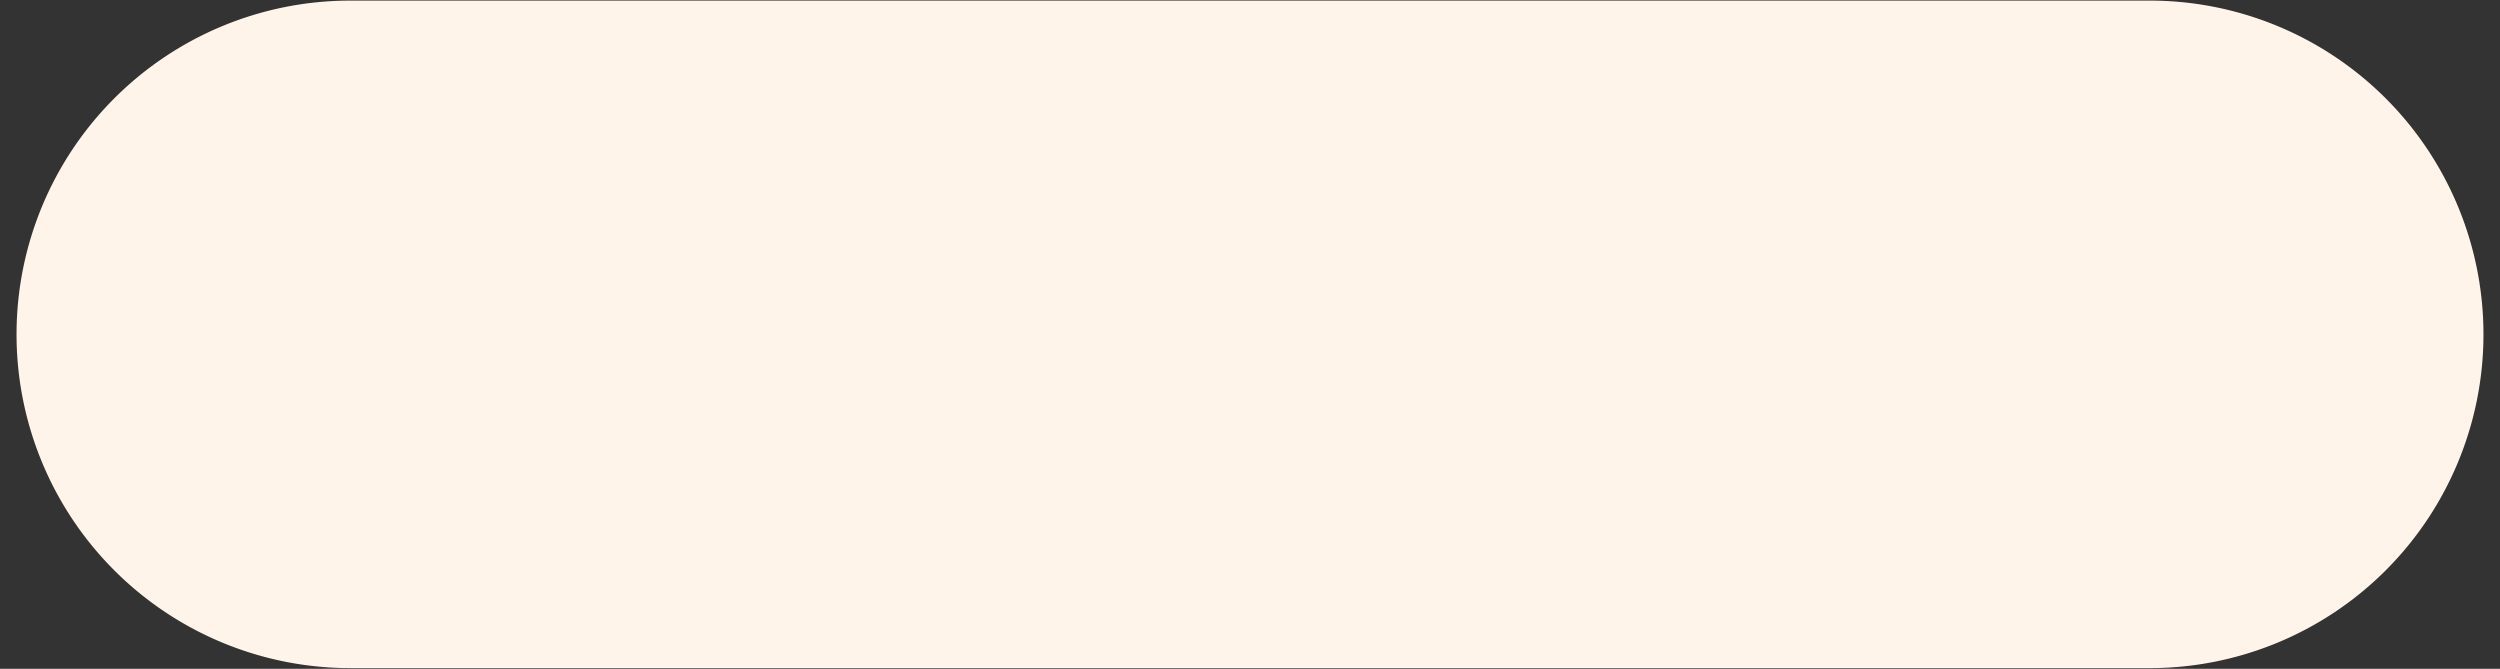 <?xml version="1.0" encoding="UTF-8" standalone="no"?><svg xmlns="http://www.w3.org/2000/svg" xmlns:xlink="http://www.w3.org/1999/xlink" fill="#fff4e9" height="125.2" preserveAspectRatio="xMidYMid meet" version="1" viewBox="16.0 186.6 468.0 125.2" width="468" zoomAndPan="magnify"><rect x="16.0" y="186.6" width="468.0" height="125.2" fill="#333333" stroke="none"/><g id="change1_1"><path d="M81.577,311.672a62.48,62.48,0,1,1,0-124.96H418.423a62.48,62.48,0,1,1,0,124.96Z" fill="#fff4e9"/></g><g id="change2_1"><path d="M418.423,301.172H81.577a51.98,51.98,0,1,1,0-103.96H418.423a51.98,51.98,0,1,1,0,103.96ZM81.577,200.212a48.98,48.98,0,1,0,0,97.96H418.423a48.98,48.98,0,1,0,0-97.96Z"/></g></svg>